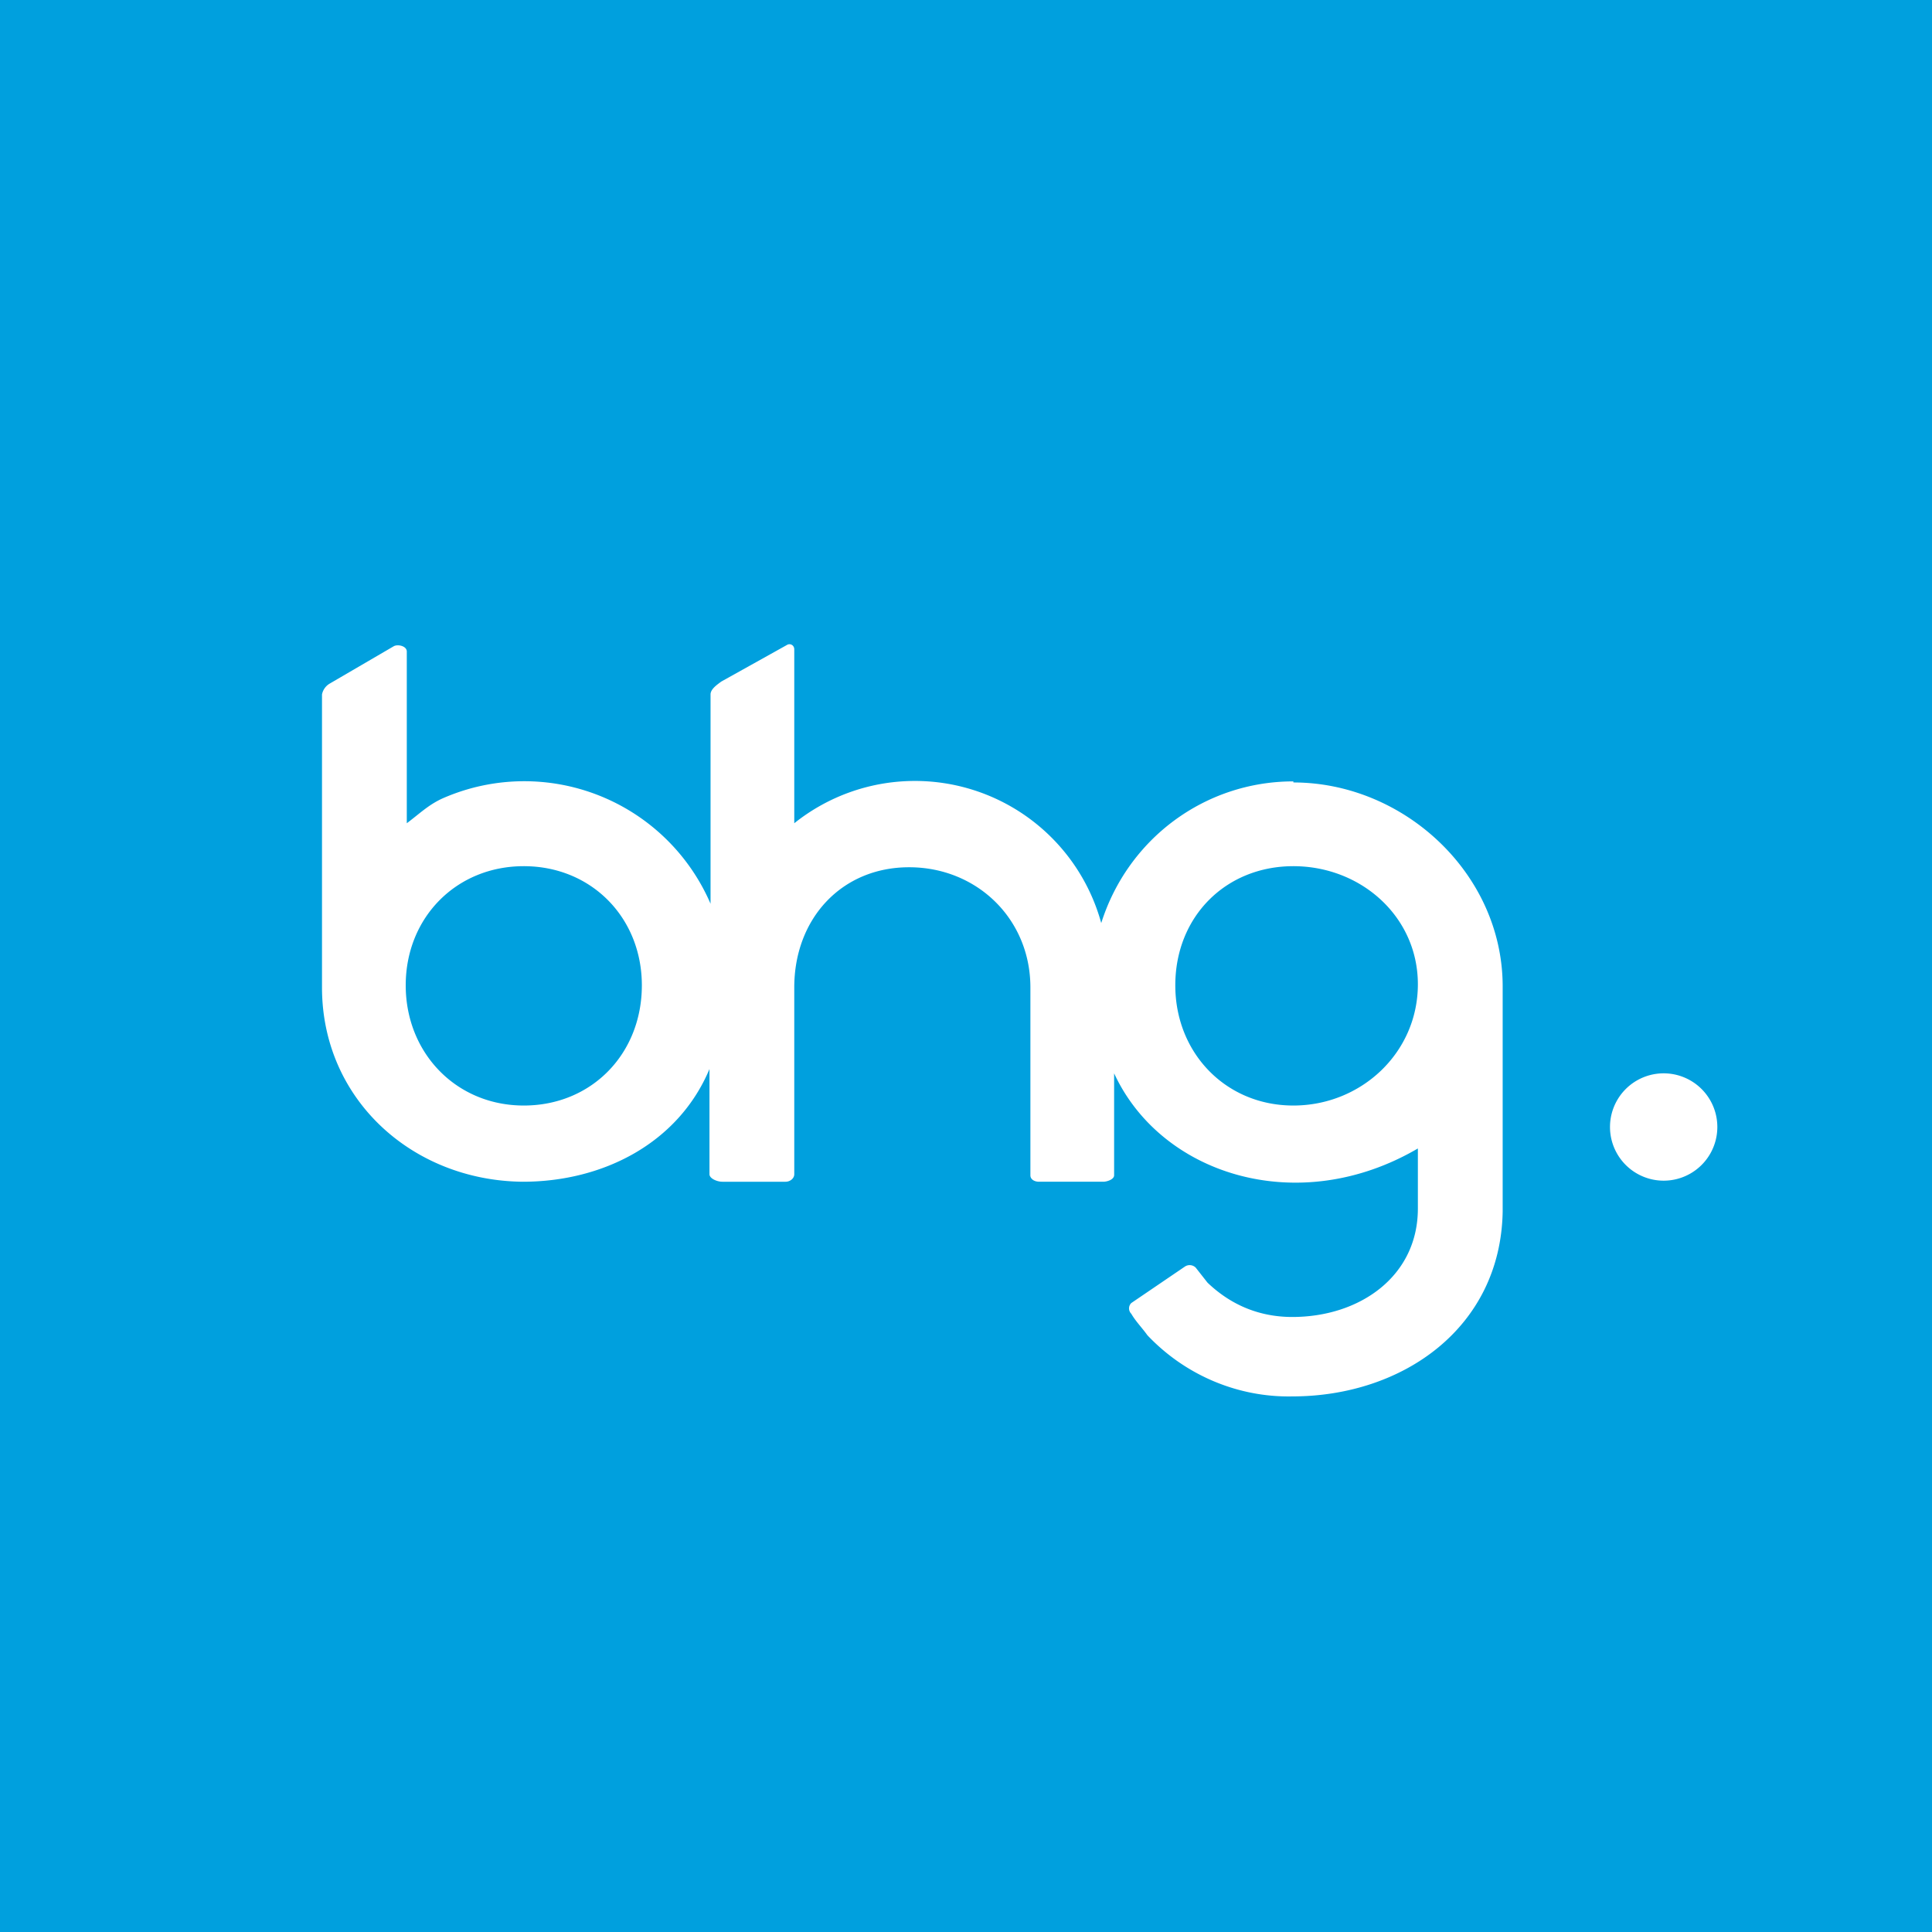 <!-- by TradingView --><svg width="18" height="18" viewBox="0 0 18 18" xmlns="http://www.w3.org/2000/svg"><path fill="#00A0DE" d="M0 0h18v18H0z"/><path d="M15.5 11a.5.5 0 1 0 0-1 .5.5 0 0 0 0 1ZM12.05 10.3c-.63 0-1.1-.49-1.1-1.12 0-.64.47-1.11 1.1-1.11.63 0 1.16.47 1.16 1.1 0 .64-.53 1.13-1.16 1.13Zm-7.17 0c-.63 0-1.1-.49-1.1-1.12 0-.63.47-1.11 1.1-1.11.63 0 1.1.48 1.1 1.11 0 .64-.47 1.12-1.1 1.12Zm7.17-3.02c-.82 0-1.54.53-1.79 1.32a1.8 1.8 0 0 0-2.86-.93V6.05c0-.04-.04-.06-.07-.04l-.61.34c-.04.03-.1.07-.1.12v1.95a1.89 1.89 0 0 0-2.5-.98c-.13.06-.21.14-.33.23v-1.6c0-.05-.08-.07-.12-.05l-.6.35a.15.15 0 0 0-.07.1V9.2c0 1.04.84 1.8 1.87 1.81.75 0 1.45-.36 1.74-1.05v.98c0 .04.07.07.12.07h.59c.04 0 .08-.03.08-.07V9.2c0-.64.44-1.12 1.07-1.12.63 0 1.13.48 1.13 1.12v1.75c0 .04.04.06.08.06h.6c.03 0 .1-.02.1-.06v-.95c.44.95 1.72 1.35 2.83.7v.56c0 .63-.54 1.01-1.17 1.01-.29 0-.56-.1-.79-.32l-.11-.14a.08.08 0 0 0-.1-.01l-.5.34a.07.07 0 0 0 0 .1c.04.07.1.13.15.2.35.37.84.58 1.35.57 1.03 0 1.94-.64 1.96-1.72v-2.1c0-1.05-.92-1.9-1.95-1.9Z" fill="#fff"/></svg>